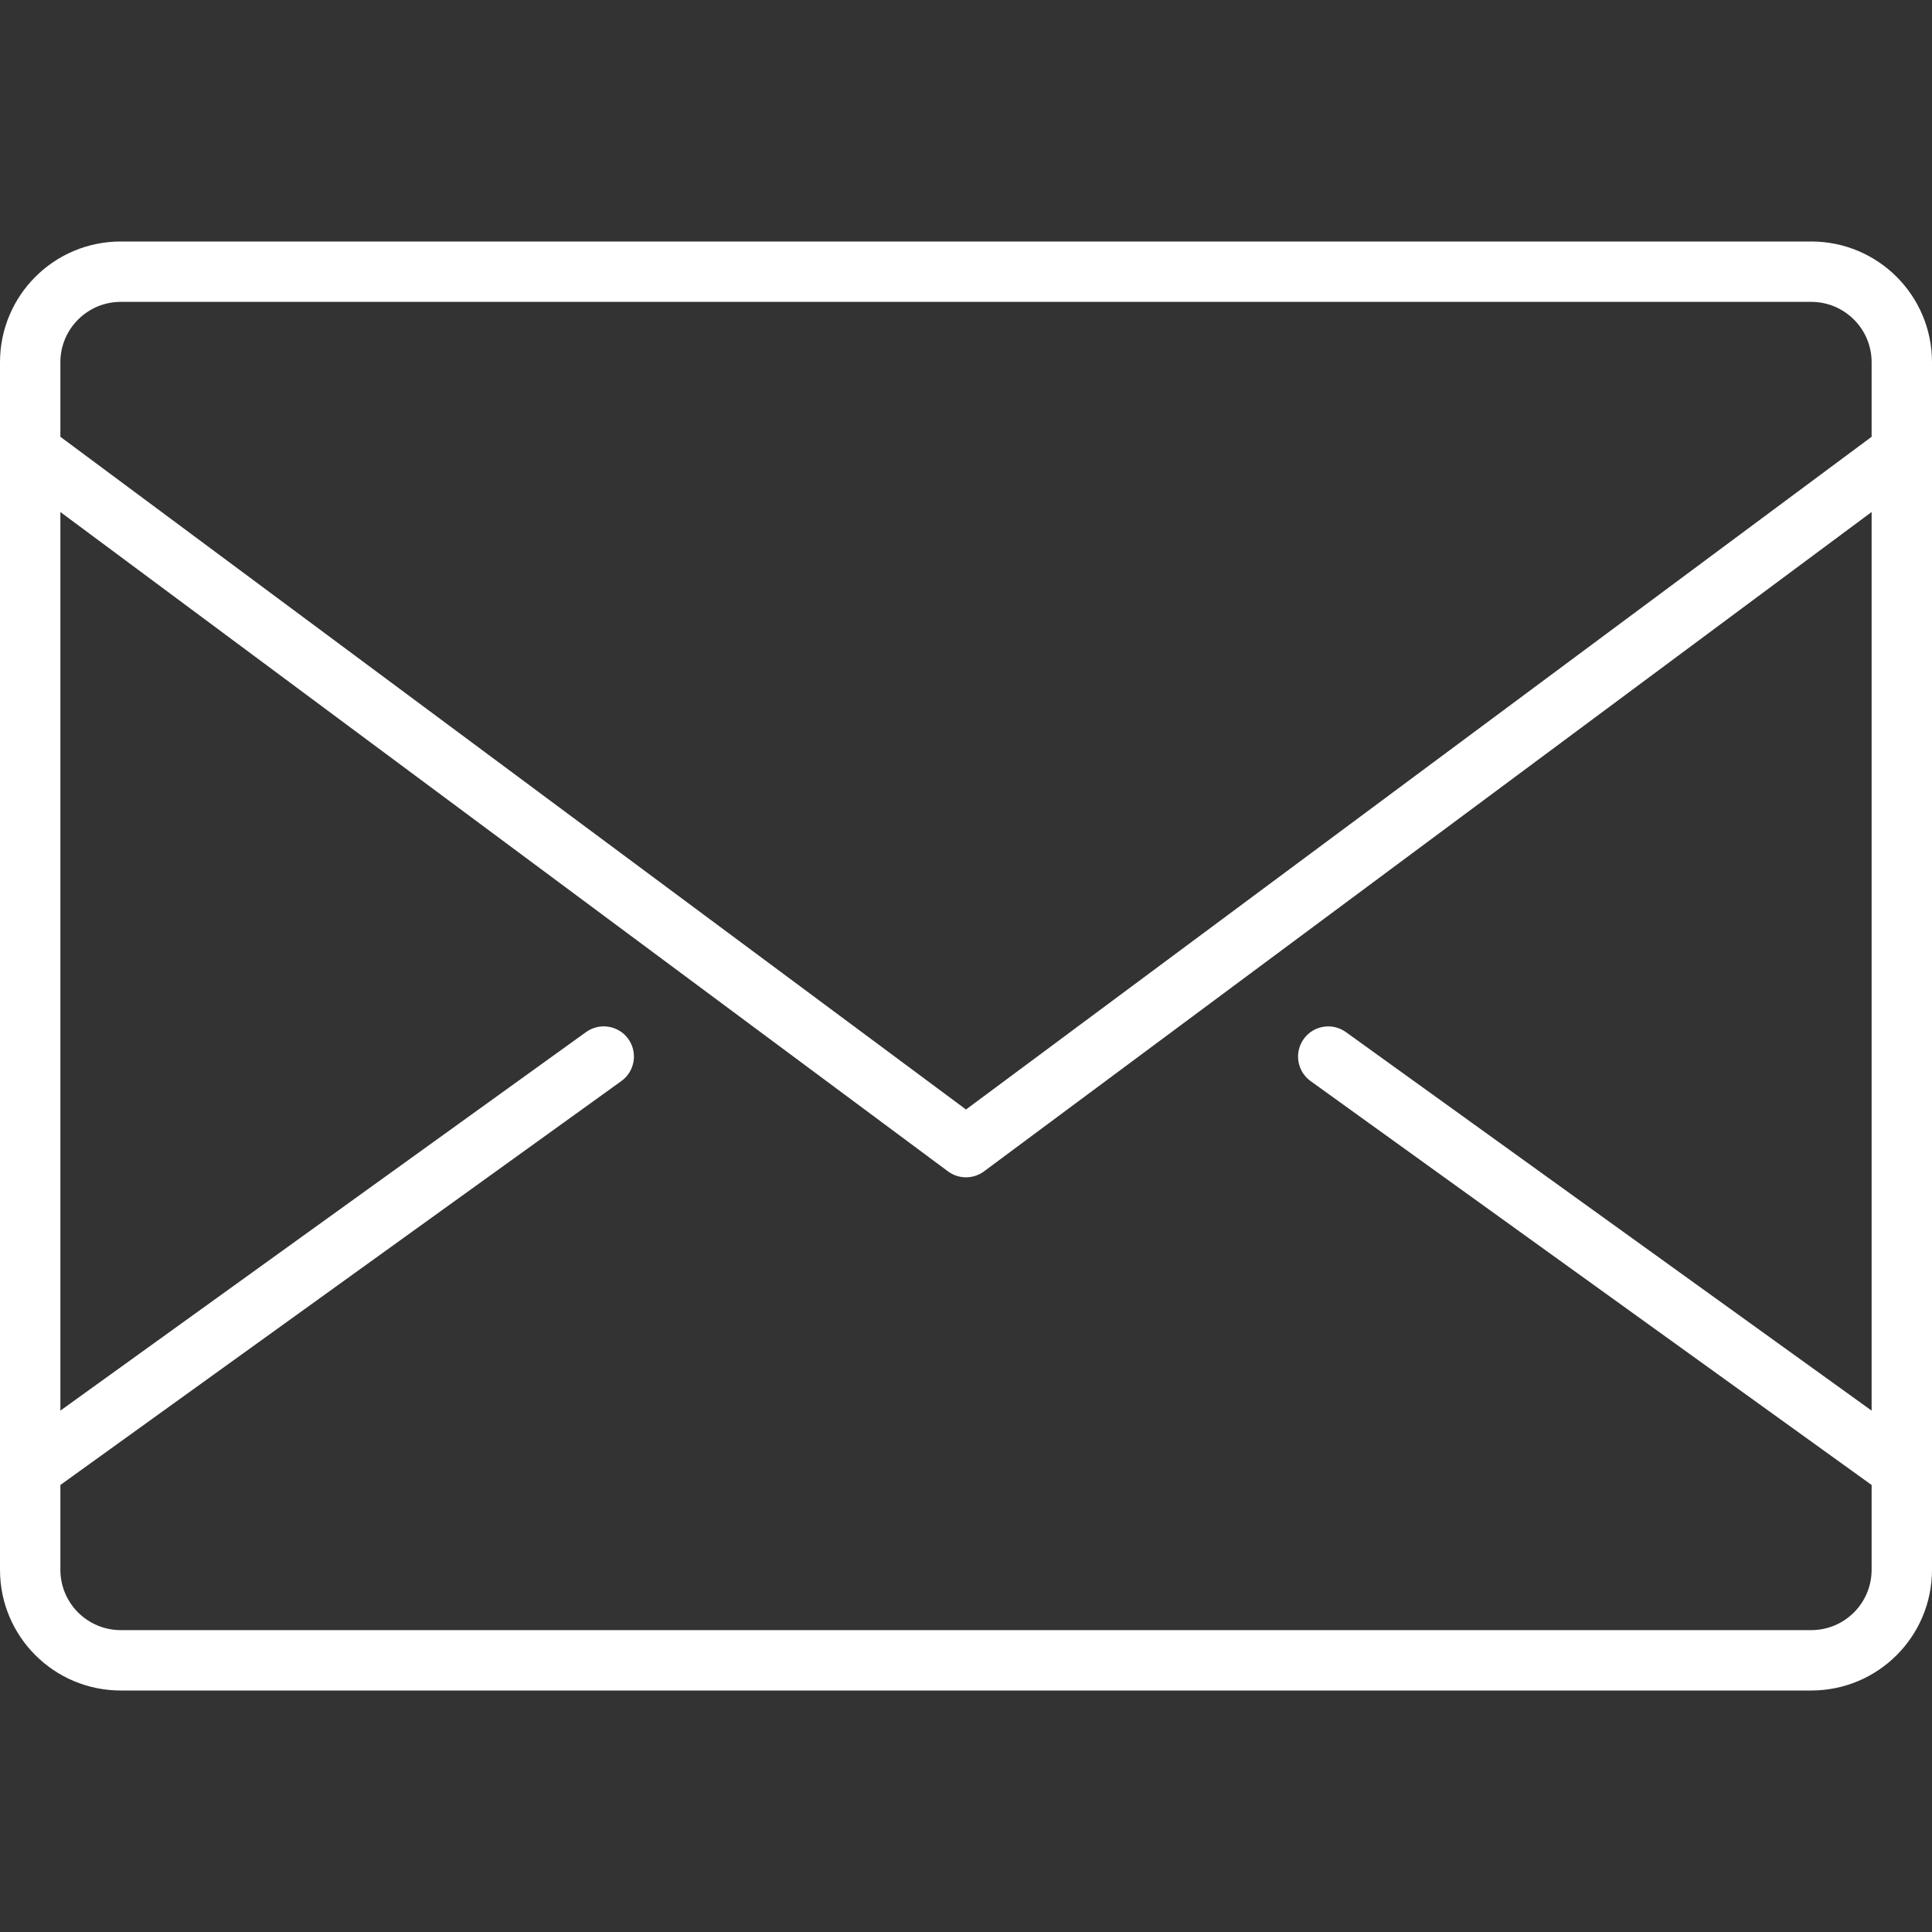 <?xml version="1.0" encoding="UTF-8" standalone="no"?>
<!-- Uploaded to: SVG Repo, www.svgrepo.com, Generator: SVG Repo Mixer Tools -->

<svg
   version="1.0"
   id="Layer_1"
   width="800"
   height="800"
   viewBox="0 0 64 64"
   enable-background="new 0 0 64 64"
   xml:space="preserve"
   xmlns="http://www.w3.org/2000/svg"
   xmlns:svg="http://www.w3.org/2000/svg"><rect x="0" y="0" width="64" height="64" fill="#333333" stroke="none"/><defs
   id="defs1" />
<path
   fill="#231F20"
   d="M 60,8 H 4 C 1.789,8 0,9.789 0,12 v 40 c 0,2.211 1.789,4 4,4 h 56 c 2.211,0 4,-1.789 4,-4 V 12 C 64,9.789 62.211,8 60,8 Z M 4,10 h 56 c 1.104,0 2,0.896 2,2 v 2.469 L 32,36.754 2,14.469 V 12 C 2,10.896 2.896,10 4,10 Z M 60,54 H 4 C 2.896,54 2,53.104 2,52 V 49.192 L 20.584,35.811 c 0.448,-0.322 0.55,-0.947 0.228,-1.396 -0.322,-0.447 -0.946,-0.549 -1.396,-0.228 L 2,46.729 V 16.961 L 31.403,38.803 C 31.581,38.935 31.79,39 32,39 c 0.21,0 0.419,-0.065 0.597,-0.197 L 62,16.961 V 46.729 L 44.584,34.189 c -0.448,-0.322 -1.074,-0.221 -1.396,0.228 -0.322,0.448 -0.221,1.073 0.228,1.396 L 62,49.192 V 52 c 0,1.104 -0.896,2 -2,2 z"
   id="path1"
   style="fill:#ffffff" />
</svg>
